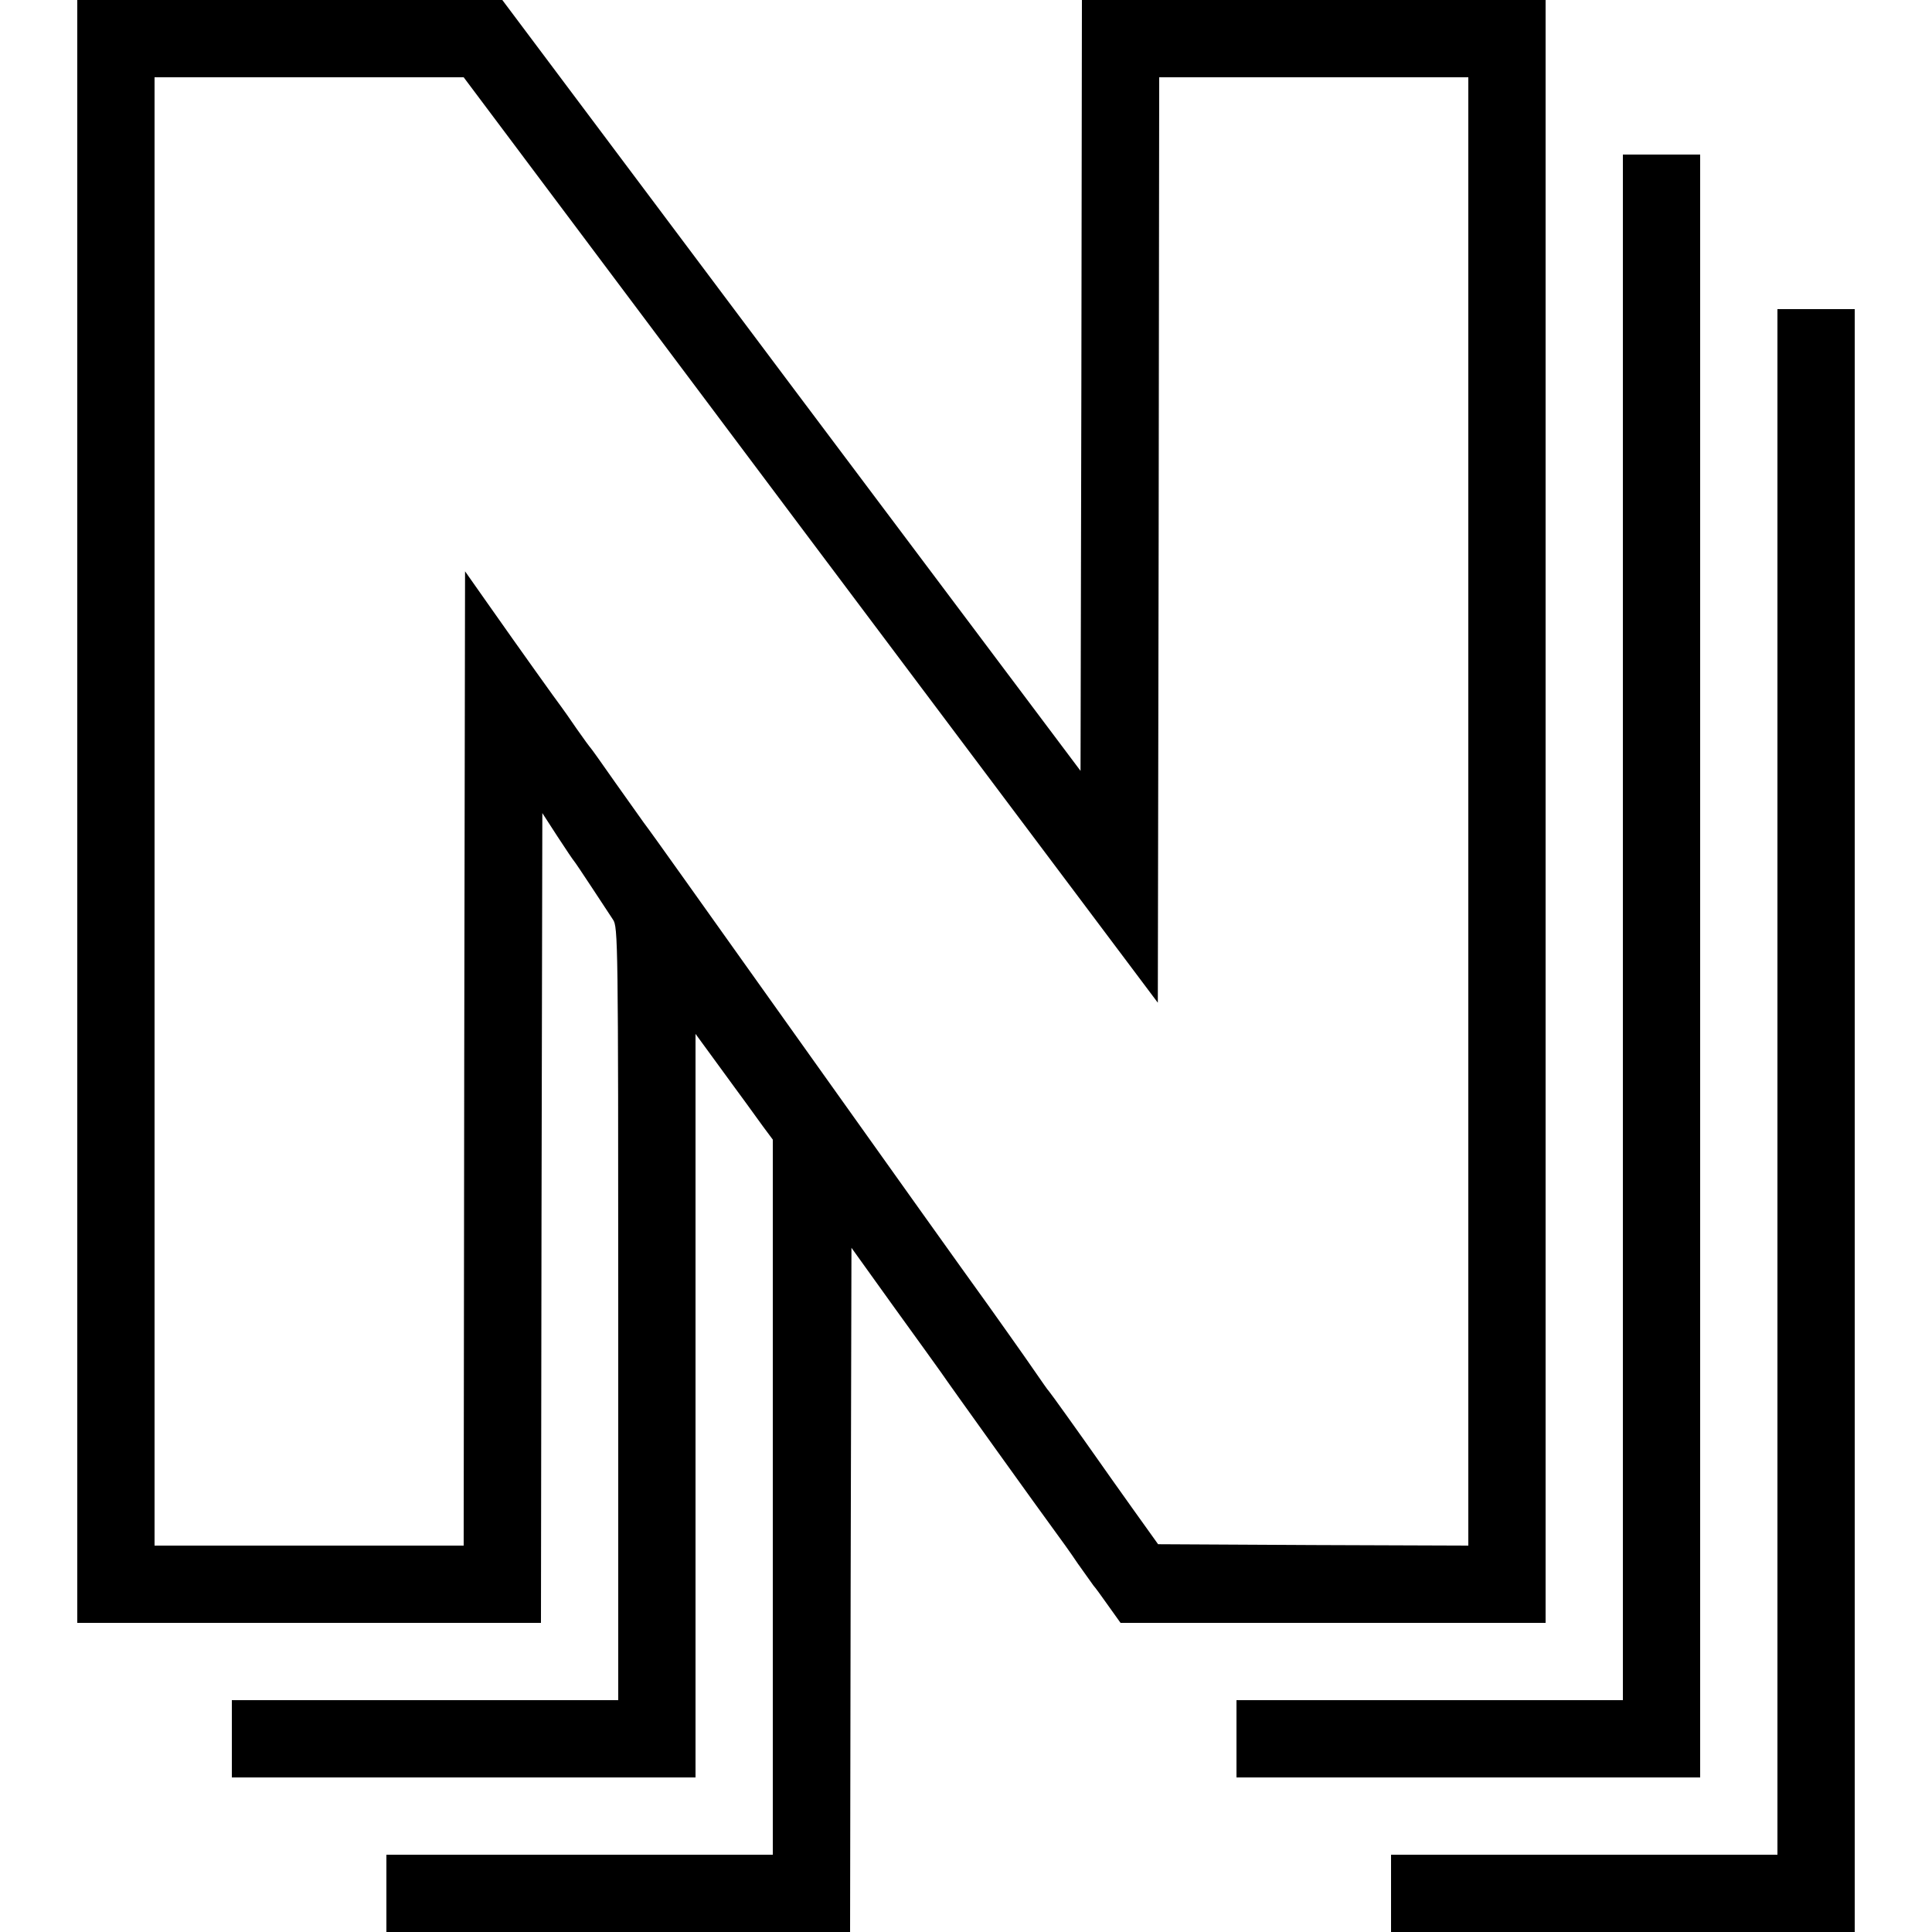 <svg xmlns="http://www.w3.org/2000/svg" version="1.1" xmlns:xlink="http://www.w3.org/1999/xlink" xmlns:svgjs="http://svgjs.dev/svgjs" width="700" height="700"><svg version="1.0" xmlns="http://www.w3.org/2000/svg" width="700" height="700" viewBox="0 0 700 700" preserveAspectRatio="xMidYMid meet">
  <g transform="translate(0,700) scale(0.1,-0.1)" fill="#000000" stroke="none">
    <path d="M280 4060 l0 -2940 840 0 840 0 2 1467 3 1467 55 -85 c30 -46 57 -86
60 -89 3 -3 31 -45 64 -95 32 -49 67 -102 77 -117 18 -26 19 -77 19 -1428 l0
-1400 -700 0 -700 0 0 -140 0 -140 840 0 840 0 0 1347 0 1347 76 -104 c42 -58
90 -123 106 -145 16 -22 44 -61 63 -87 l35 -47 0 -1295 0 -1296 -700 0 -700 0
0 -140 0 -140 840 0 840 0 2 1239 3 1240 155 -216 c85 -118 162 -224 170 -236
24 -36 370 -518 410 -572 20 -27 59 -81 85 -120 27 -38 53 -74 57 -80 5 -5 29
-38 53 -72 l45 -63 770 0 770 0 0 2940 0 2940 -840 0 -840 0 -2 -1397 -3
-1396 -1048 1396 -1047 1397 -770 0 -770 0 0 -2940z m2657 983 l1258 -1676 3
1676 2 1677 560 0 560 0 0 -2660 0 -2660 -562 2 -562 3 -93 130 c-51 72 -107
150 -124 175 -66 94 -174 245 -179 250 -5 5 -13 17 -88 125 -23 33 -82 116
-131 185 -104 144 -349 488 -621 870 -104 146 -221 310 -260 365 -39 55 -134
188 -210 295 -76 107 -147 206 -158 220 -10 14 -56 79 -103 145 -46 66 -86
122 -89 125 -3 3 -26 34 -51 70 -24 35 -49 71 -56 80 -14 18 -147 204 -265
372 l-83 118 -3 -1765 -2 -1765 -560 0 -560 0 0 2660 0 2660 560 0 560 0 1257
-1677z"></path>
    <path d="M5880 3640 l0 -2800 -700 0 -700 0 0 -140 0 -140 840 0 840 0 0 2940
0 2940 -140 0 -140 0 0 -2800z"></path>
    <path d="M6440 3080 l0 -2800 -700 0 -700 0 0 -140 0 -140 840 0 840 0 0 2940
0 2940 -140 0 -140 0 0 -2800z"></path>
  </g>
</svg><style>@media (prefers-color-scheme: light) { :root { filter: none; } }
@media (prefers-color-scheme: dark) { :root { filter: invert(100%); } }
</style></svg>